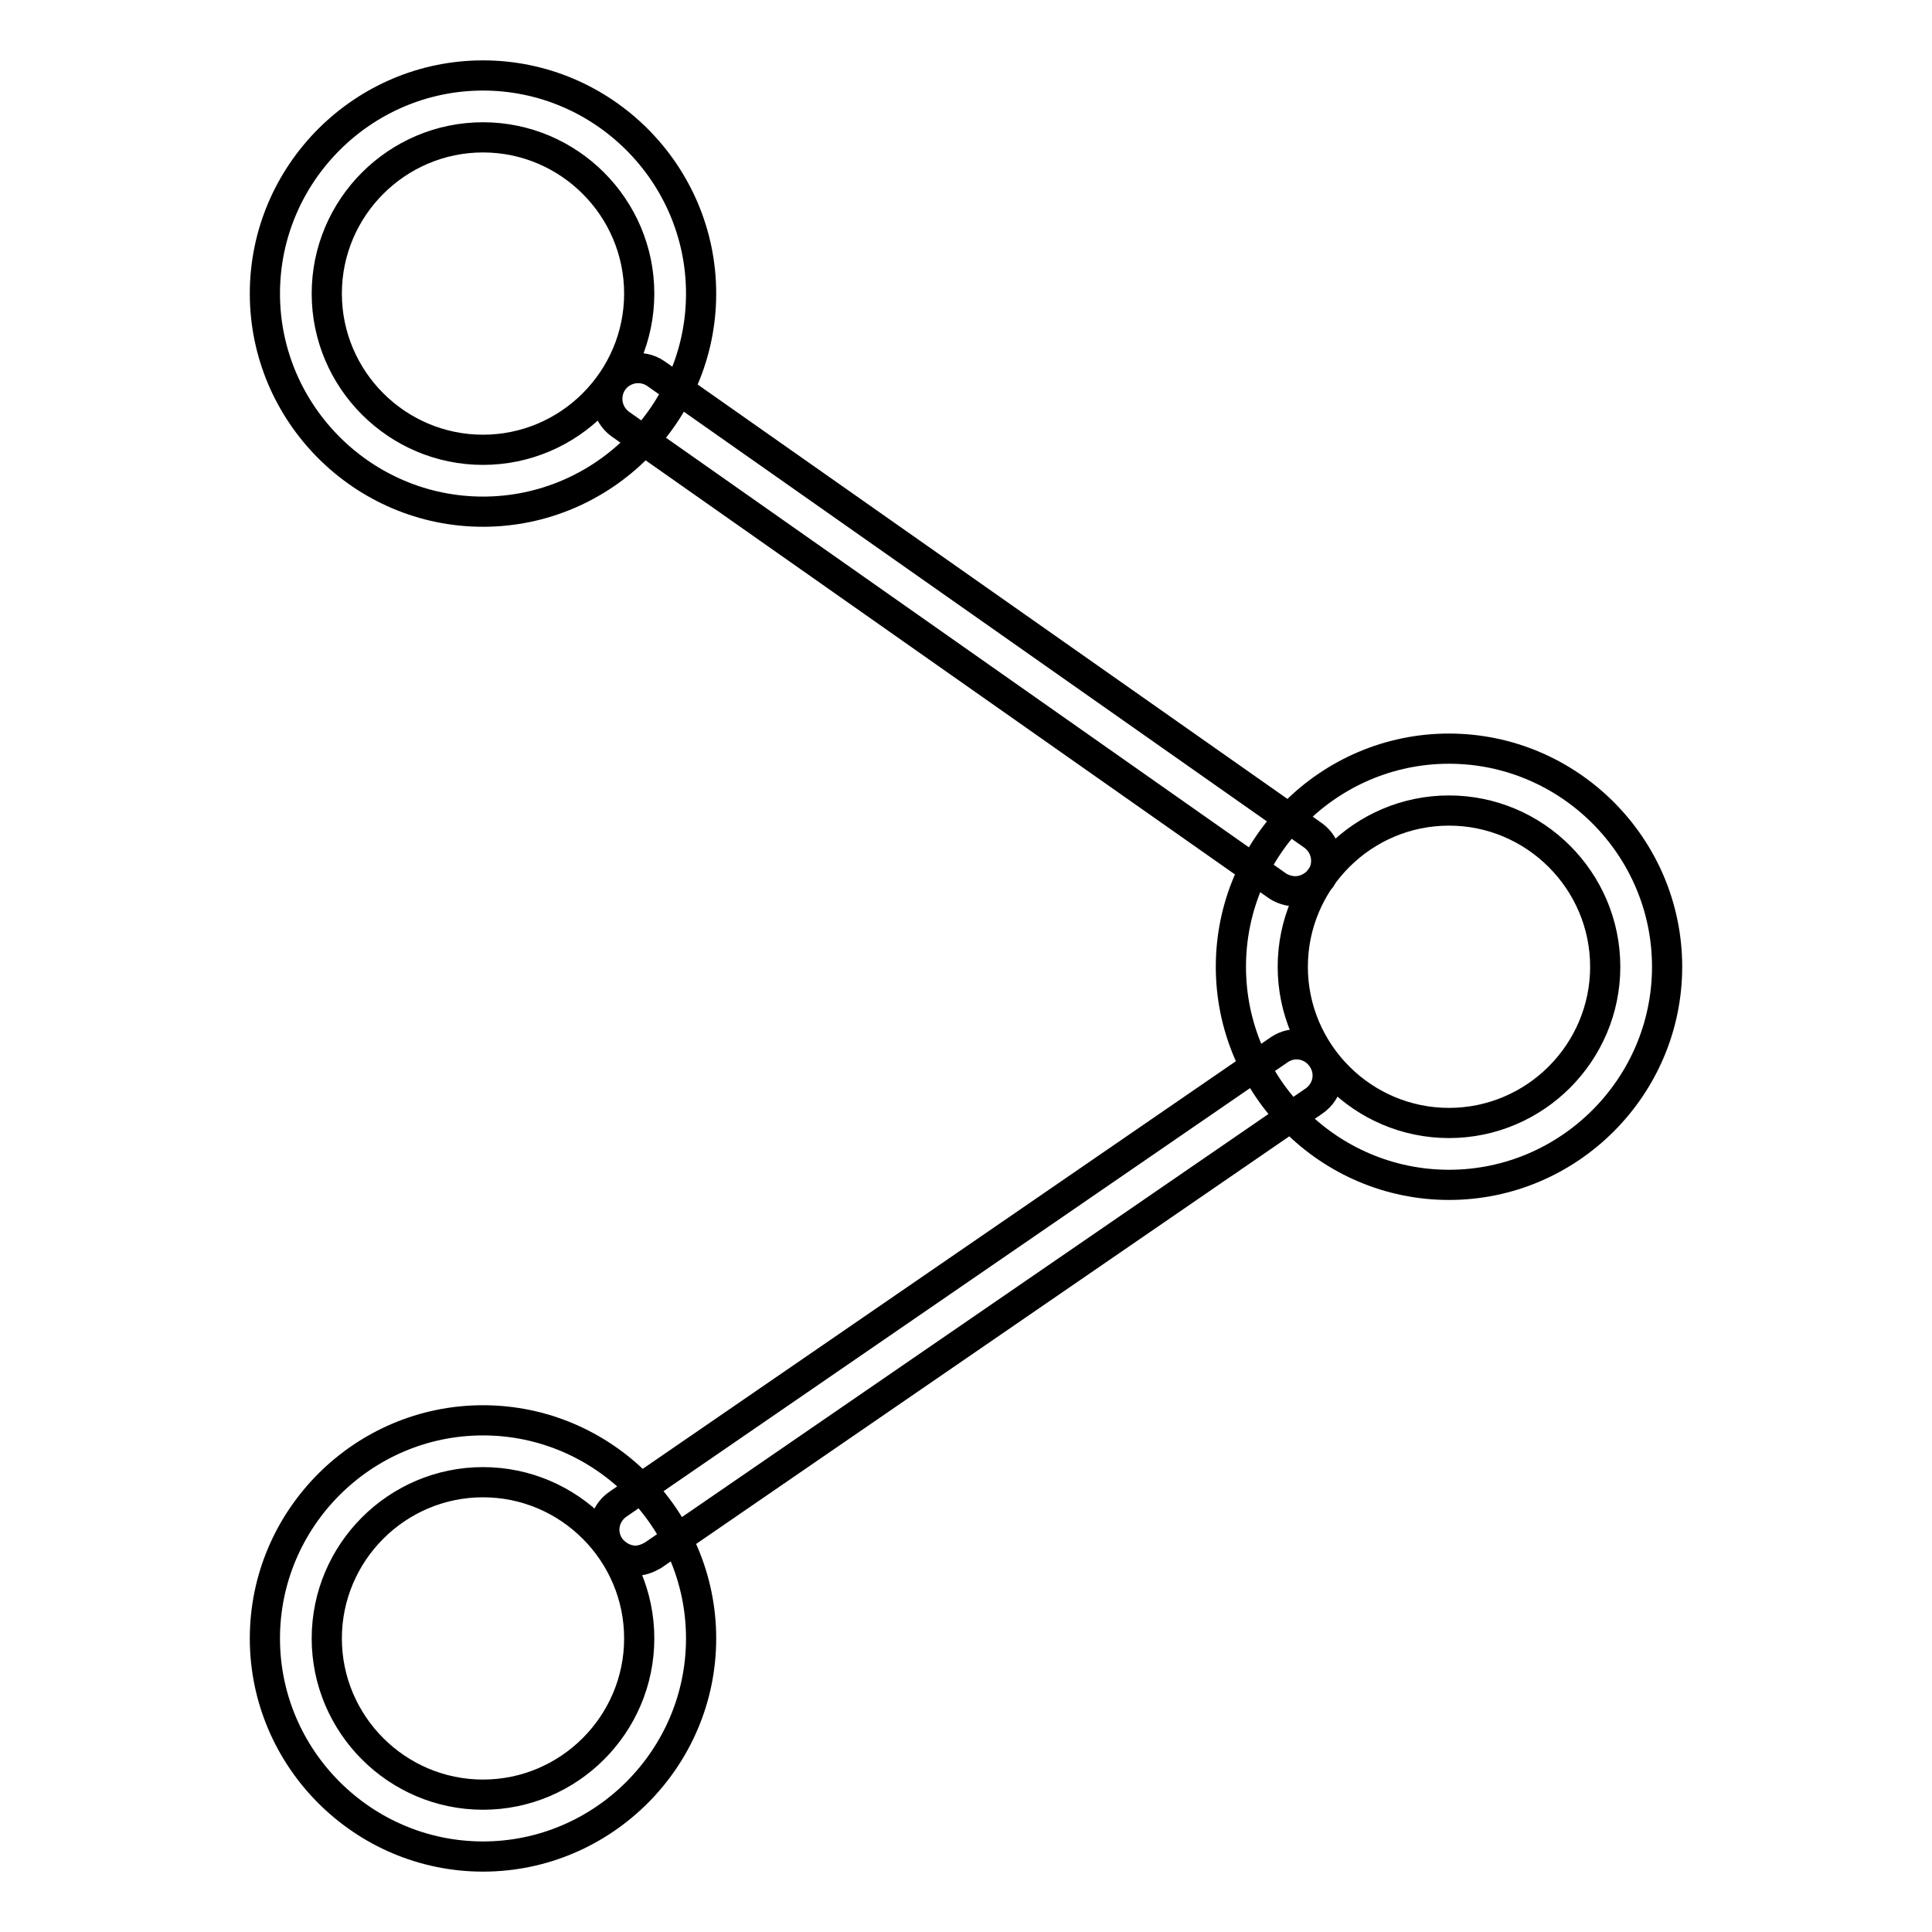 <?xml version="1.0" encoding="utf-8"?>
<!-- Svg Vector Icons : http://www.onlinewebfonts.com/icon -->
<!DOCTYPE svg PUBLIC "-//W3C//DTD SVG 1.1//EN" "http://www.w3.org/Graphics/SVG/1.1/DTD/svg11.dtd">
<svg version="1.1" xmlns="http://www.w3.org/2000/svg" xmlns:xlink="http://www.w3.org/1999/xlink" x="0px" y="0px" viewBox="0 0 256 256" enable-background="new 0 0 256 256" xml:space="preserve">
<g> <path stroke-width="4" fill-opacity="0" stroke="#000000"  d="M192,157c-15.9,0-28.9-13-28.9-28.9c0-15.9,13-28.9,28.9-28.9s28.9,13,28.9,28.9 C220.9,144,207.9,157,192,157z M192,107.4c-11.4,0-20.7,9.3-20.7,20.7c0,11.4,9.3,20.7,20.7,20.7c11.4,0,20.7-9.3,20.7-20.7 C212.7,116.7,203.4,107.4,192,107.4z M64,67.8c-15.9,0-28.9-13-28.9-28.9C35.1,23,48.1,10,64,10c15.9,0,28.9,13,28.9,28.9 C92.9,54.8,79.9,67.8,64,67.8z M64,18.2c-11.4,0-20.7,9.3-20.7,20.7c0,11.4,9.3,20.7,20.7,20.7c11.4,0,20.7-9.3,20.7-20.7 C84.7,27.5,75.4,18.2,64,18.2z M64,246c-15.9,0-28.9-13-28.9-28.9c0-15.9,13-28.9,28.9-28.9c15.9,0,28.9,13,28.9,28.9 C92.9,233,79.9,246,64,246z M64,196.4c-11.4,0-20.7,9.3-20.7,20.7c0,11.4,9.3,20.7,20.7,20.7c11.4,0,20.7-9.3,20.7-20.7 C84.7,205.7,75.4,196.4,64,196.4z M84.2,206.8c-1.3,0-2.6-0.7-3.4-1.8c-1.3-1.9-0.8-4.4,1.1-5.7l87.6-60.2c1.9-1.3,4.4-0.8,5.7,1.1 c1.3,1.9,0.8,4.4-1.1,5.7l-87.6,60.2C85.8,206.5,85,206.8,84.2,206.8z M171.6,118.1c-0.8,0-1.7-0.3-2.3-0.7L82.2,56.2 c-1.8-1.3-2.3-3.8-1-5.7c1.3-1.8,3.8-2.3,5.7-1l87.1,61.2c1.8,1.3,2.3,3.8,1,5.7C174.1,117.5,172.9,118.1,171.6,118.1L171.6,118.1z "/></g>
</svg>